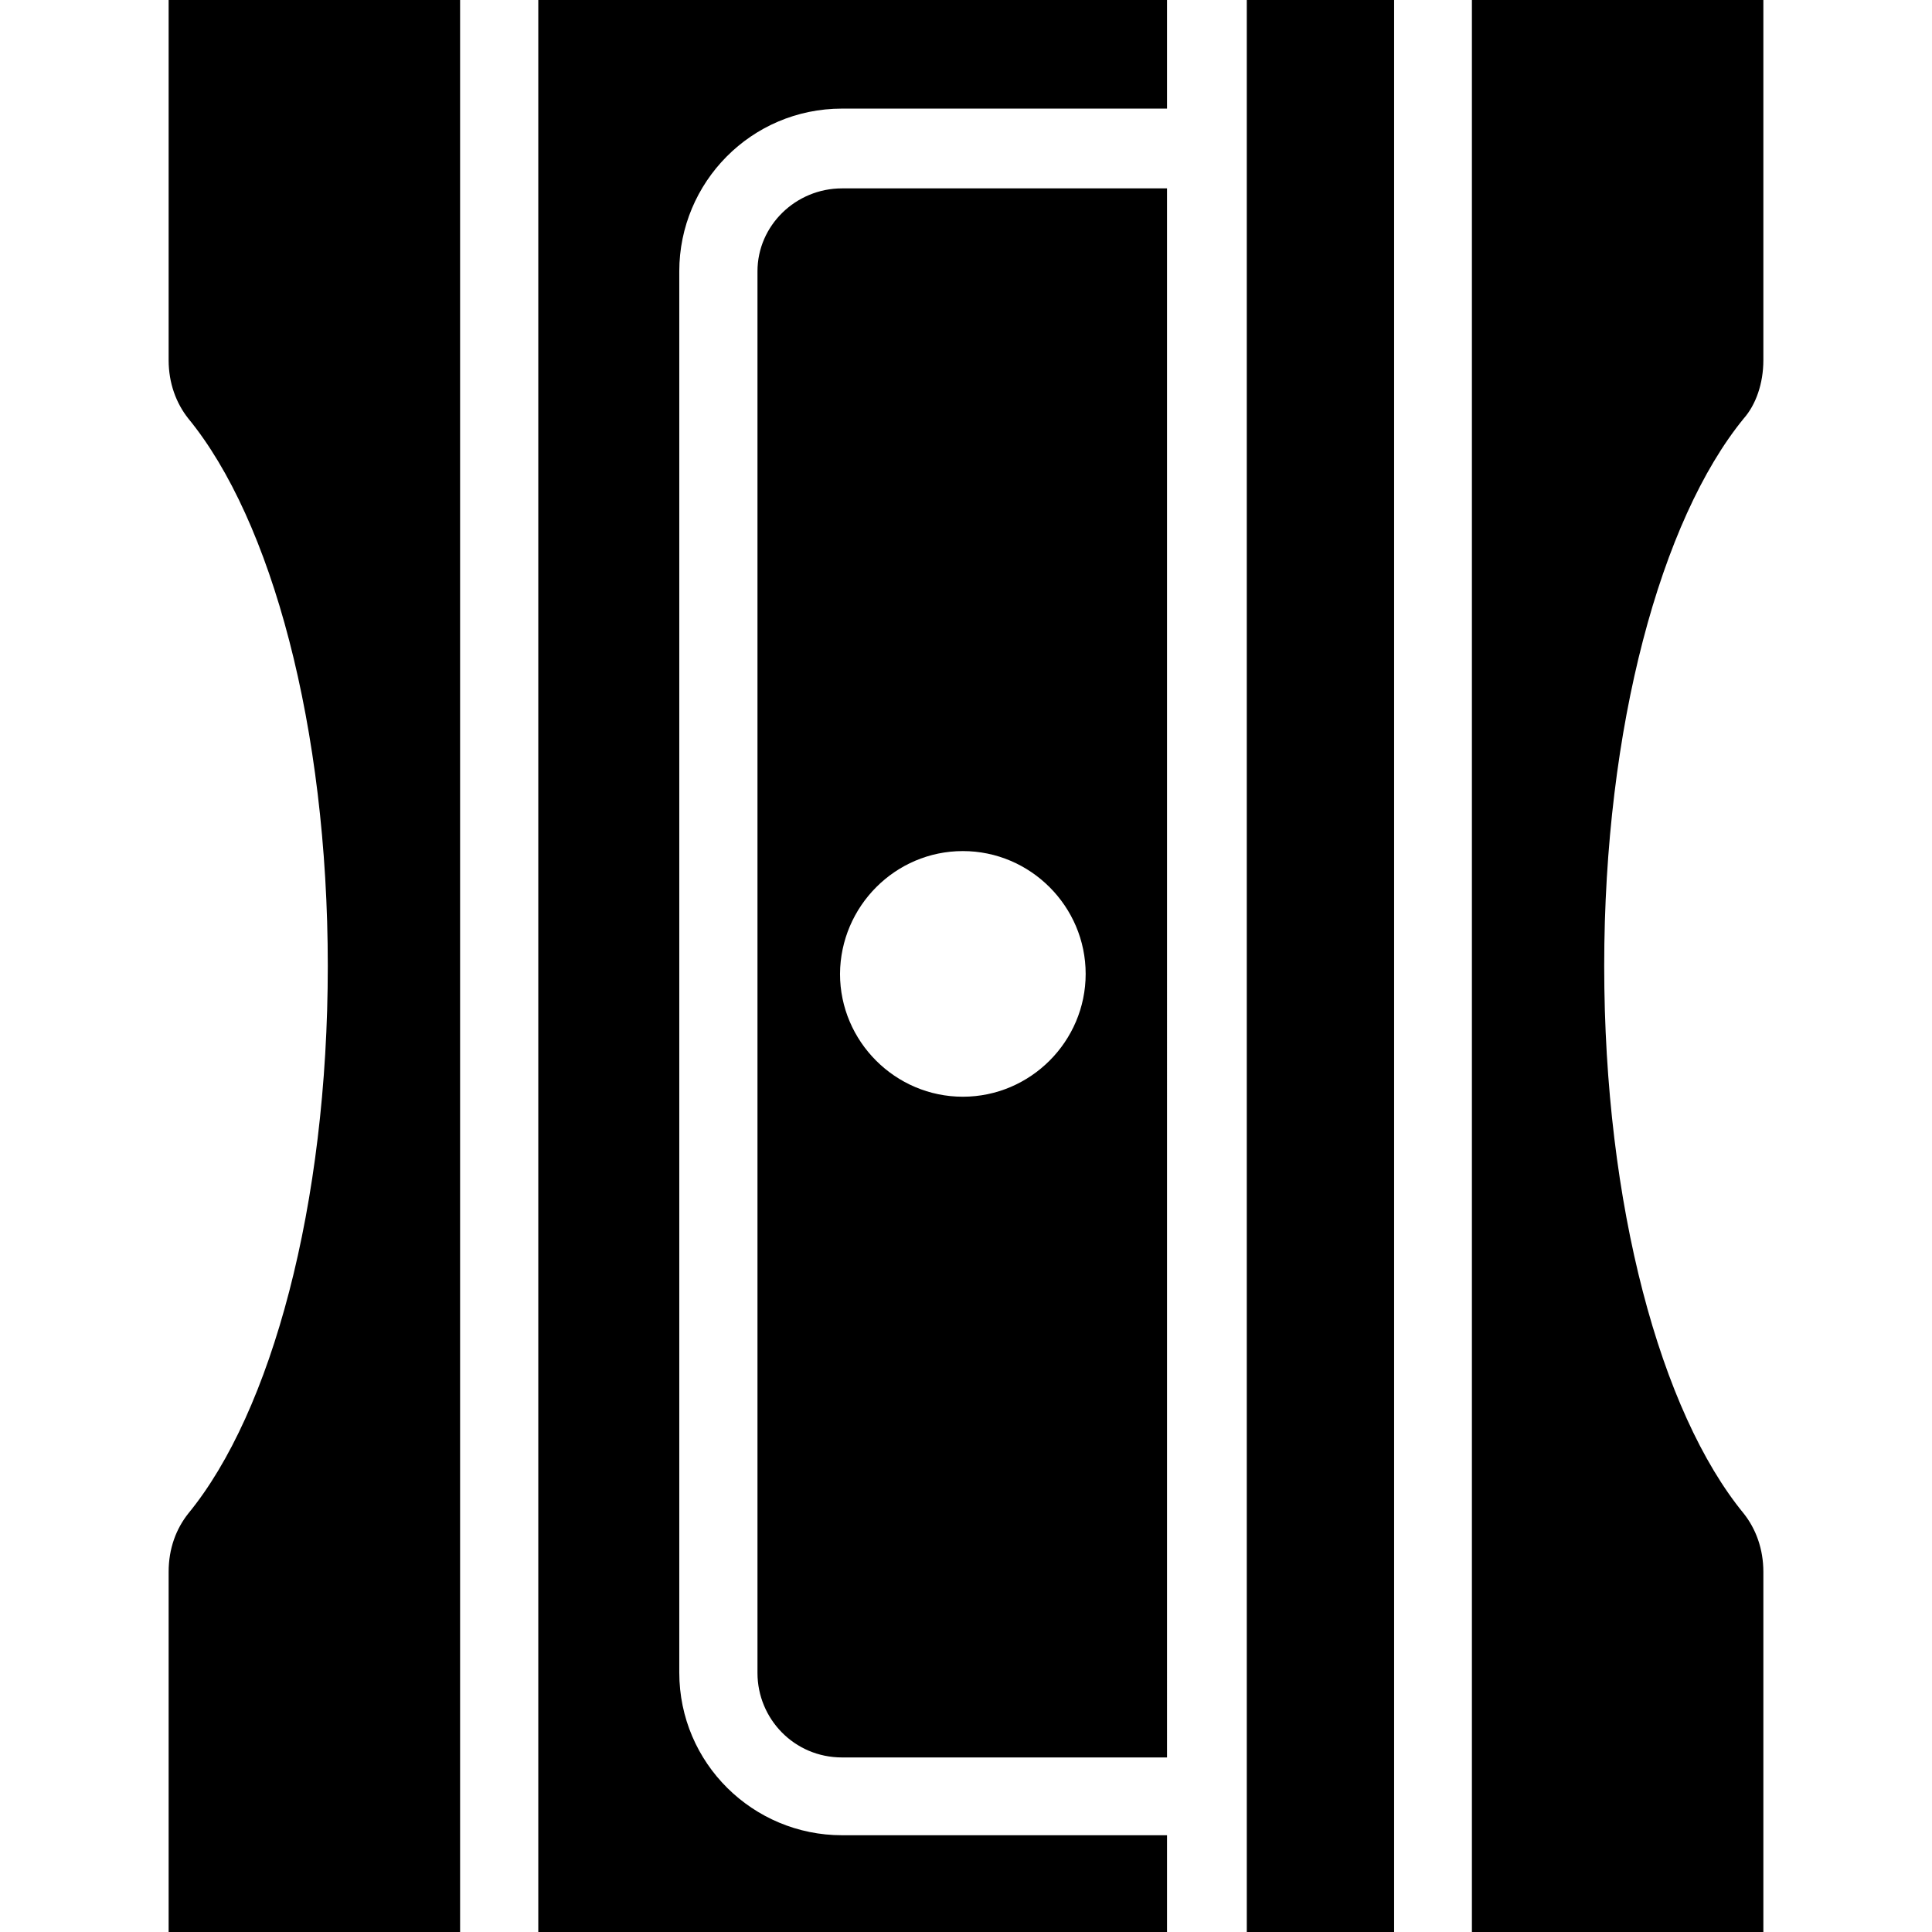 <?xml version="1.0" encoding="iso-8859-1"?>
<!-- Uploaded to: SVG Repo, www.svgrepo.com, Generator: SVG Repo Mixer Tools -->
<svg fill="#000000" version="1.1" id="Capa_1" xmlns="http://www.w3.org/2000/svg" xmlns:xlink="http://www.w3.org/1999/xlink" 
	 viewBox="0 0 489.2 489.2" xml:space="preserve">
<g>
	<g>
		<g>
			<path d="M446.5,91.2V0h-73.8v489.2h73.8V398c0-5.8-1.9-10.9-5-14.8c-21-25.6-35.3-78-35.3-138.6s14.4-113,35.3-138.6
				C444.6,102.5,446.5,97.1,446.5,91.2z"/>
			<path d="M42.7,91.2c0,5.8,1.9,10.9,5,14.8c21,25.6,35.3,78,35.3,138.6s-14.3,113-35.3,138.6c-3.1,3.9-5,8.9-5,14.8v91.2h73.8V0
				H42.7V91.2z"/>
			<rect x="315.7" width="37.3" height="489.2"/>
			<path d="M191.8,68.7v354.9c0,11.6,9.3,21.4,21.4,21.4h82.3V47.7h-82.3C201.5,47.7,191.8,57.1,191.8,68.7z M243.8,215.5
				c17.1,0,31.1,14,31.1,31.1s-14,31.1-31.1,31.1s-31.1-14-31.1-31.1C212.8,229.5,226.7,215.5,243.8,215.5z"/>
			<path d="M136.3,489.2h159.2v-24.5h-82.3c-22.5,0-41.2-18.2-41.2-41.2V68.7c0-22.5,18.2-41.2,41.2-41.2h82.3V0H136.3V489.2z"/>
		</g>
	</g>
</g>
</svg>